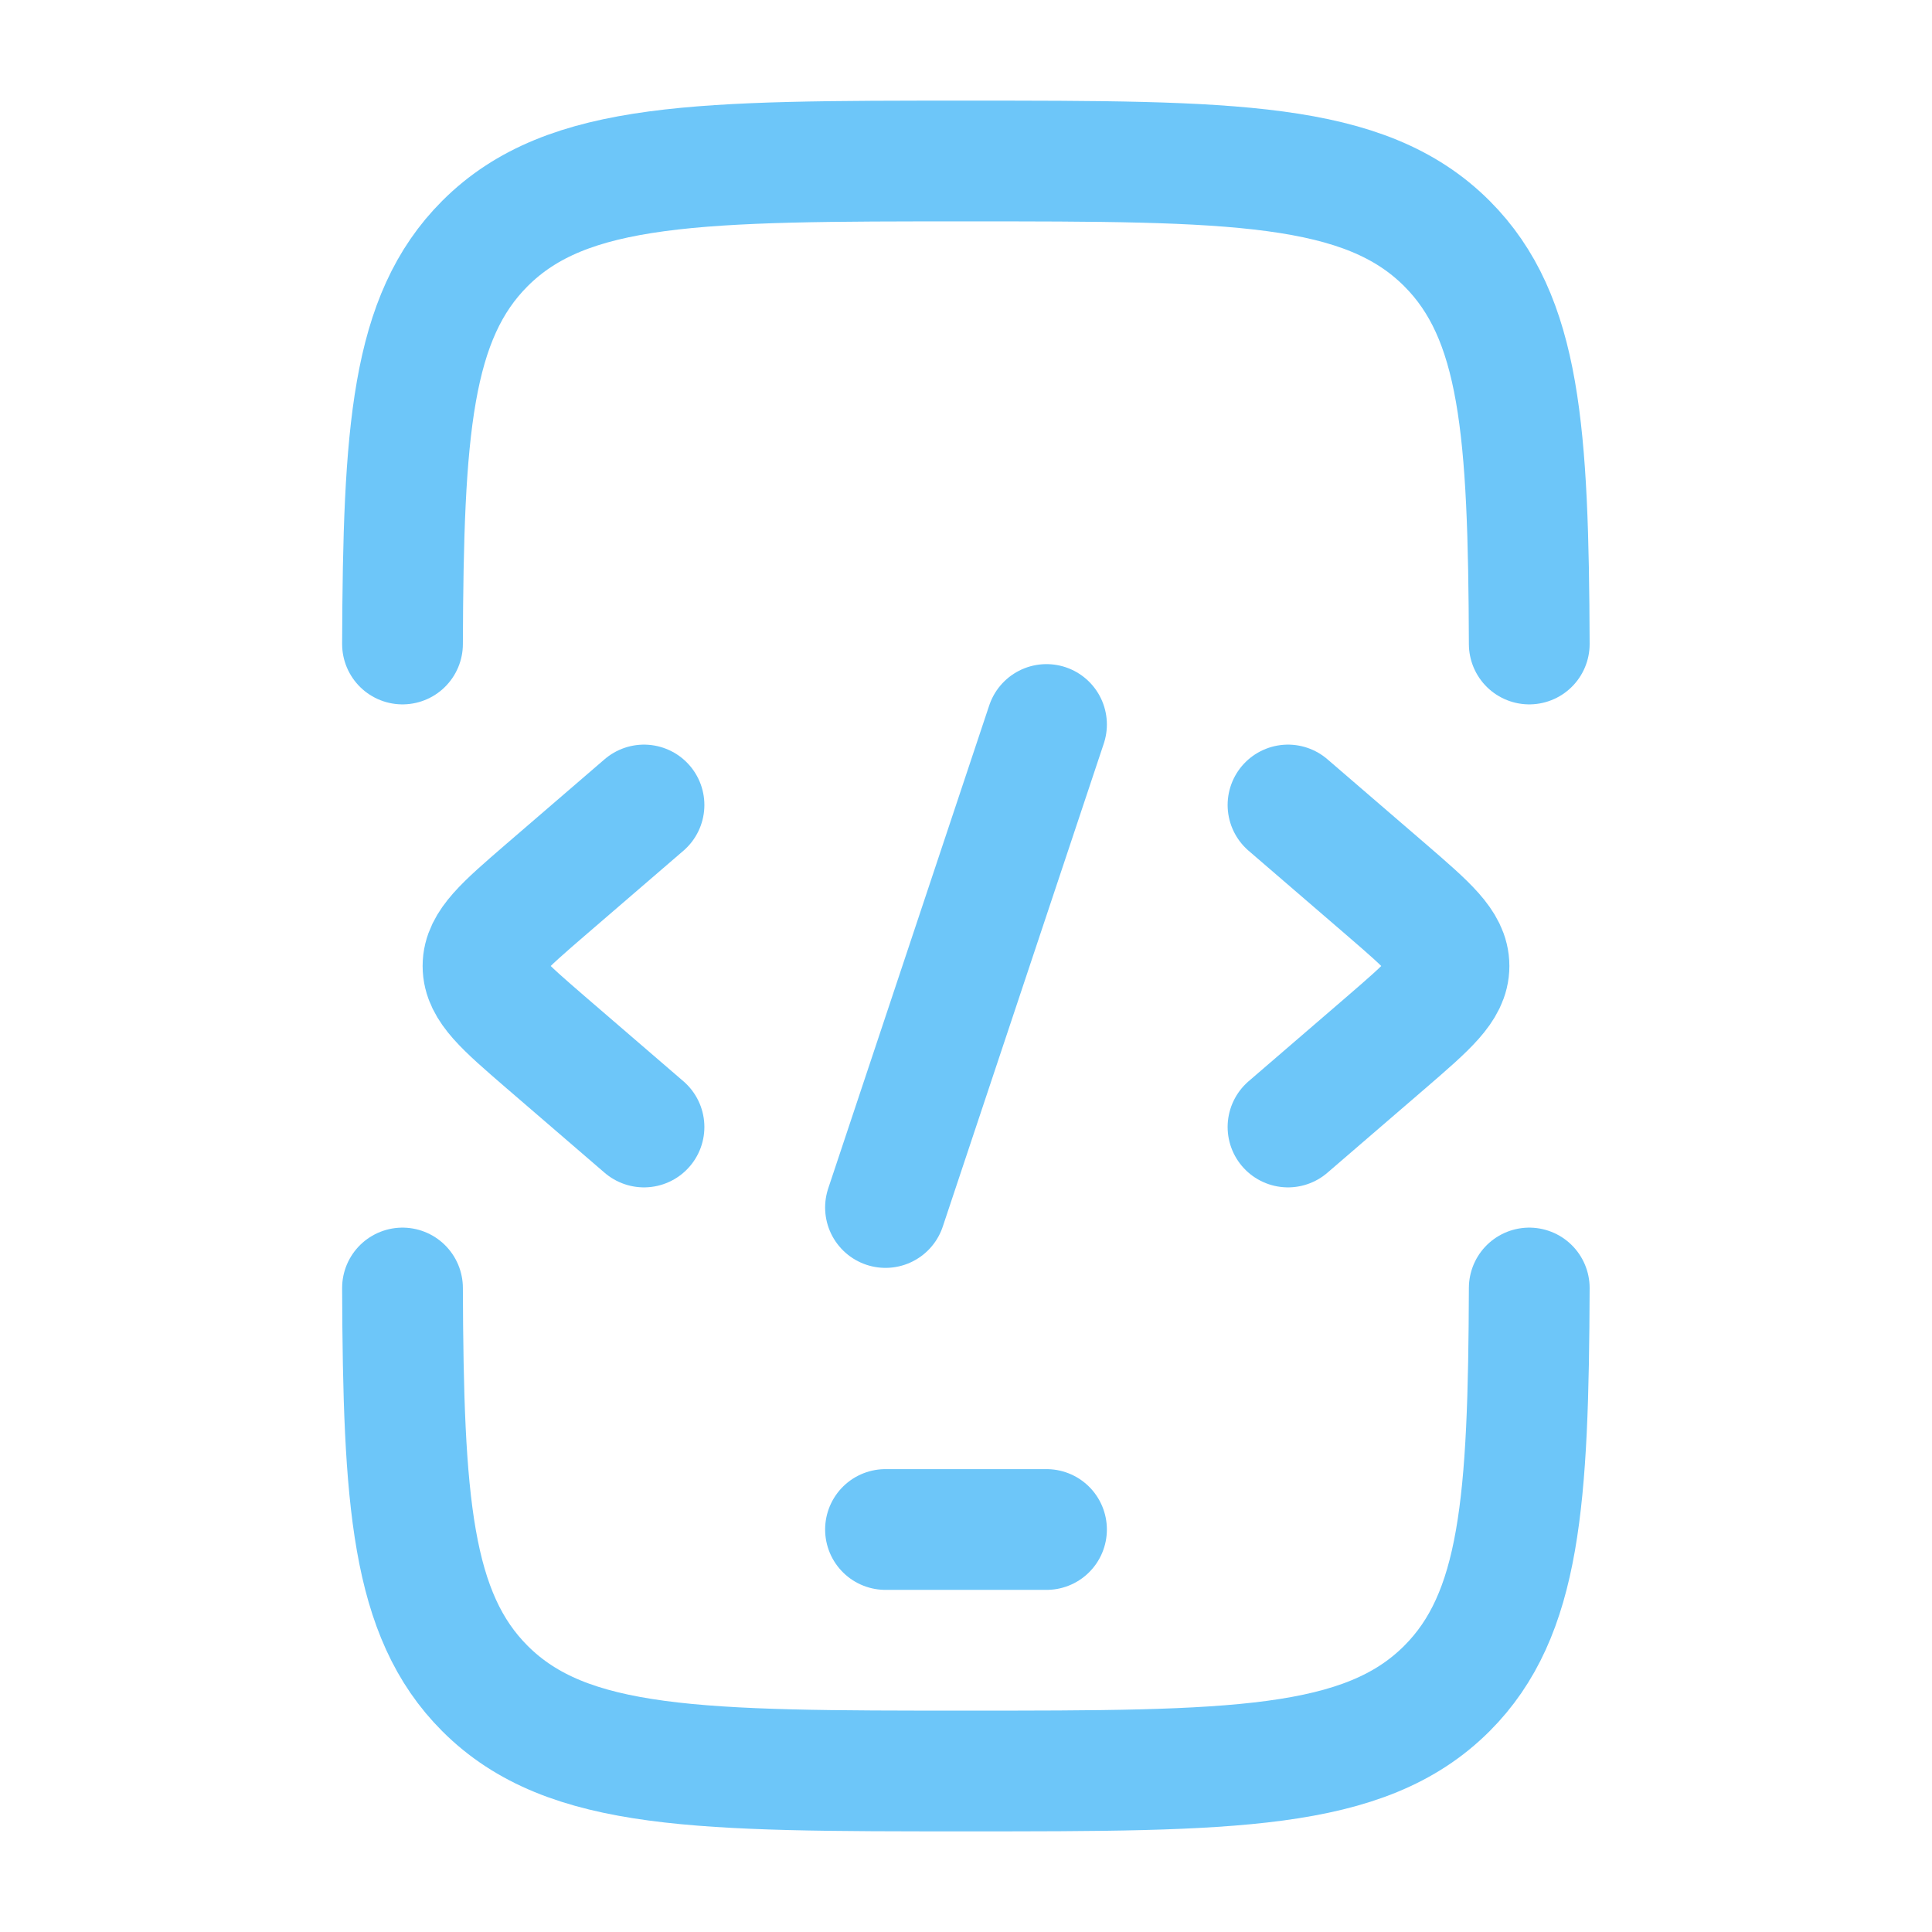 <svg xmlns="http://www.w3.org/2000/svg" viewBox="0 0 24 24" width="96" height="96" color="#6dc6f9" fill="none"><path d="M5 8C5.01 5.356 5.108 3.941 6.024 3.025C7.049 2 8.699 2 11.999 2C15.299 2 16.948 2 17.974 3.025C18.89 3.941 18.987 5.356 18.997 8M5 16C5.01 18.644 5.108 20.059 6.024 20.975C7.049 22 8.699 22 11.999 22C15.299 22 16.948 22 17.974 20.975C18.89 20.059 18.987 18.644 18.997 16" stroke="#6dc6f9" stroke-width="1.5" stroke-linecap="round"></path><path d="M11 19H13" stroke="#6dc6f9" stroke-width="1.5" stroke-linecap="round" stroke-linejoin="round"></path><path d="M16 10L17.227 11.057C17.742 11.502 18 11.724 18 12C18 12.276 17.742 12.498 17.227 12.943L16 14" stroke="#6dc6f9" stroke-width="1.5" stroke-linecap="round" stroke-linejoin="round"></path><path d="M8 10L6.773 11.057C6.258 11.502 6 11.724 6 12C6 12.276 6.258 12.498 6.773 12.943L8 14" stroke="#6dc6f9" stroke-width="1.5" stroke-linecap="round" stroke-linejoin="round"></path><path d="M13 9L11 15" stroke="#6dc6f9" stroke-width="1.5" stroke-linecap="round" stroke-linejoin="round"></path></svg>